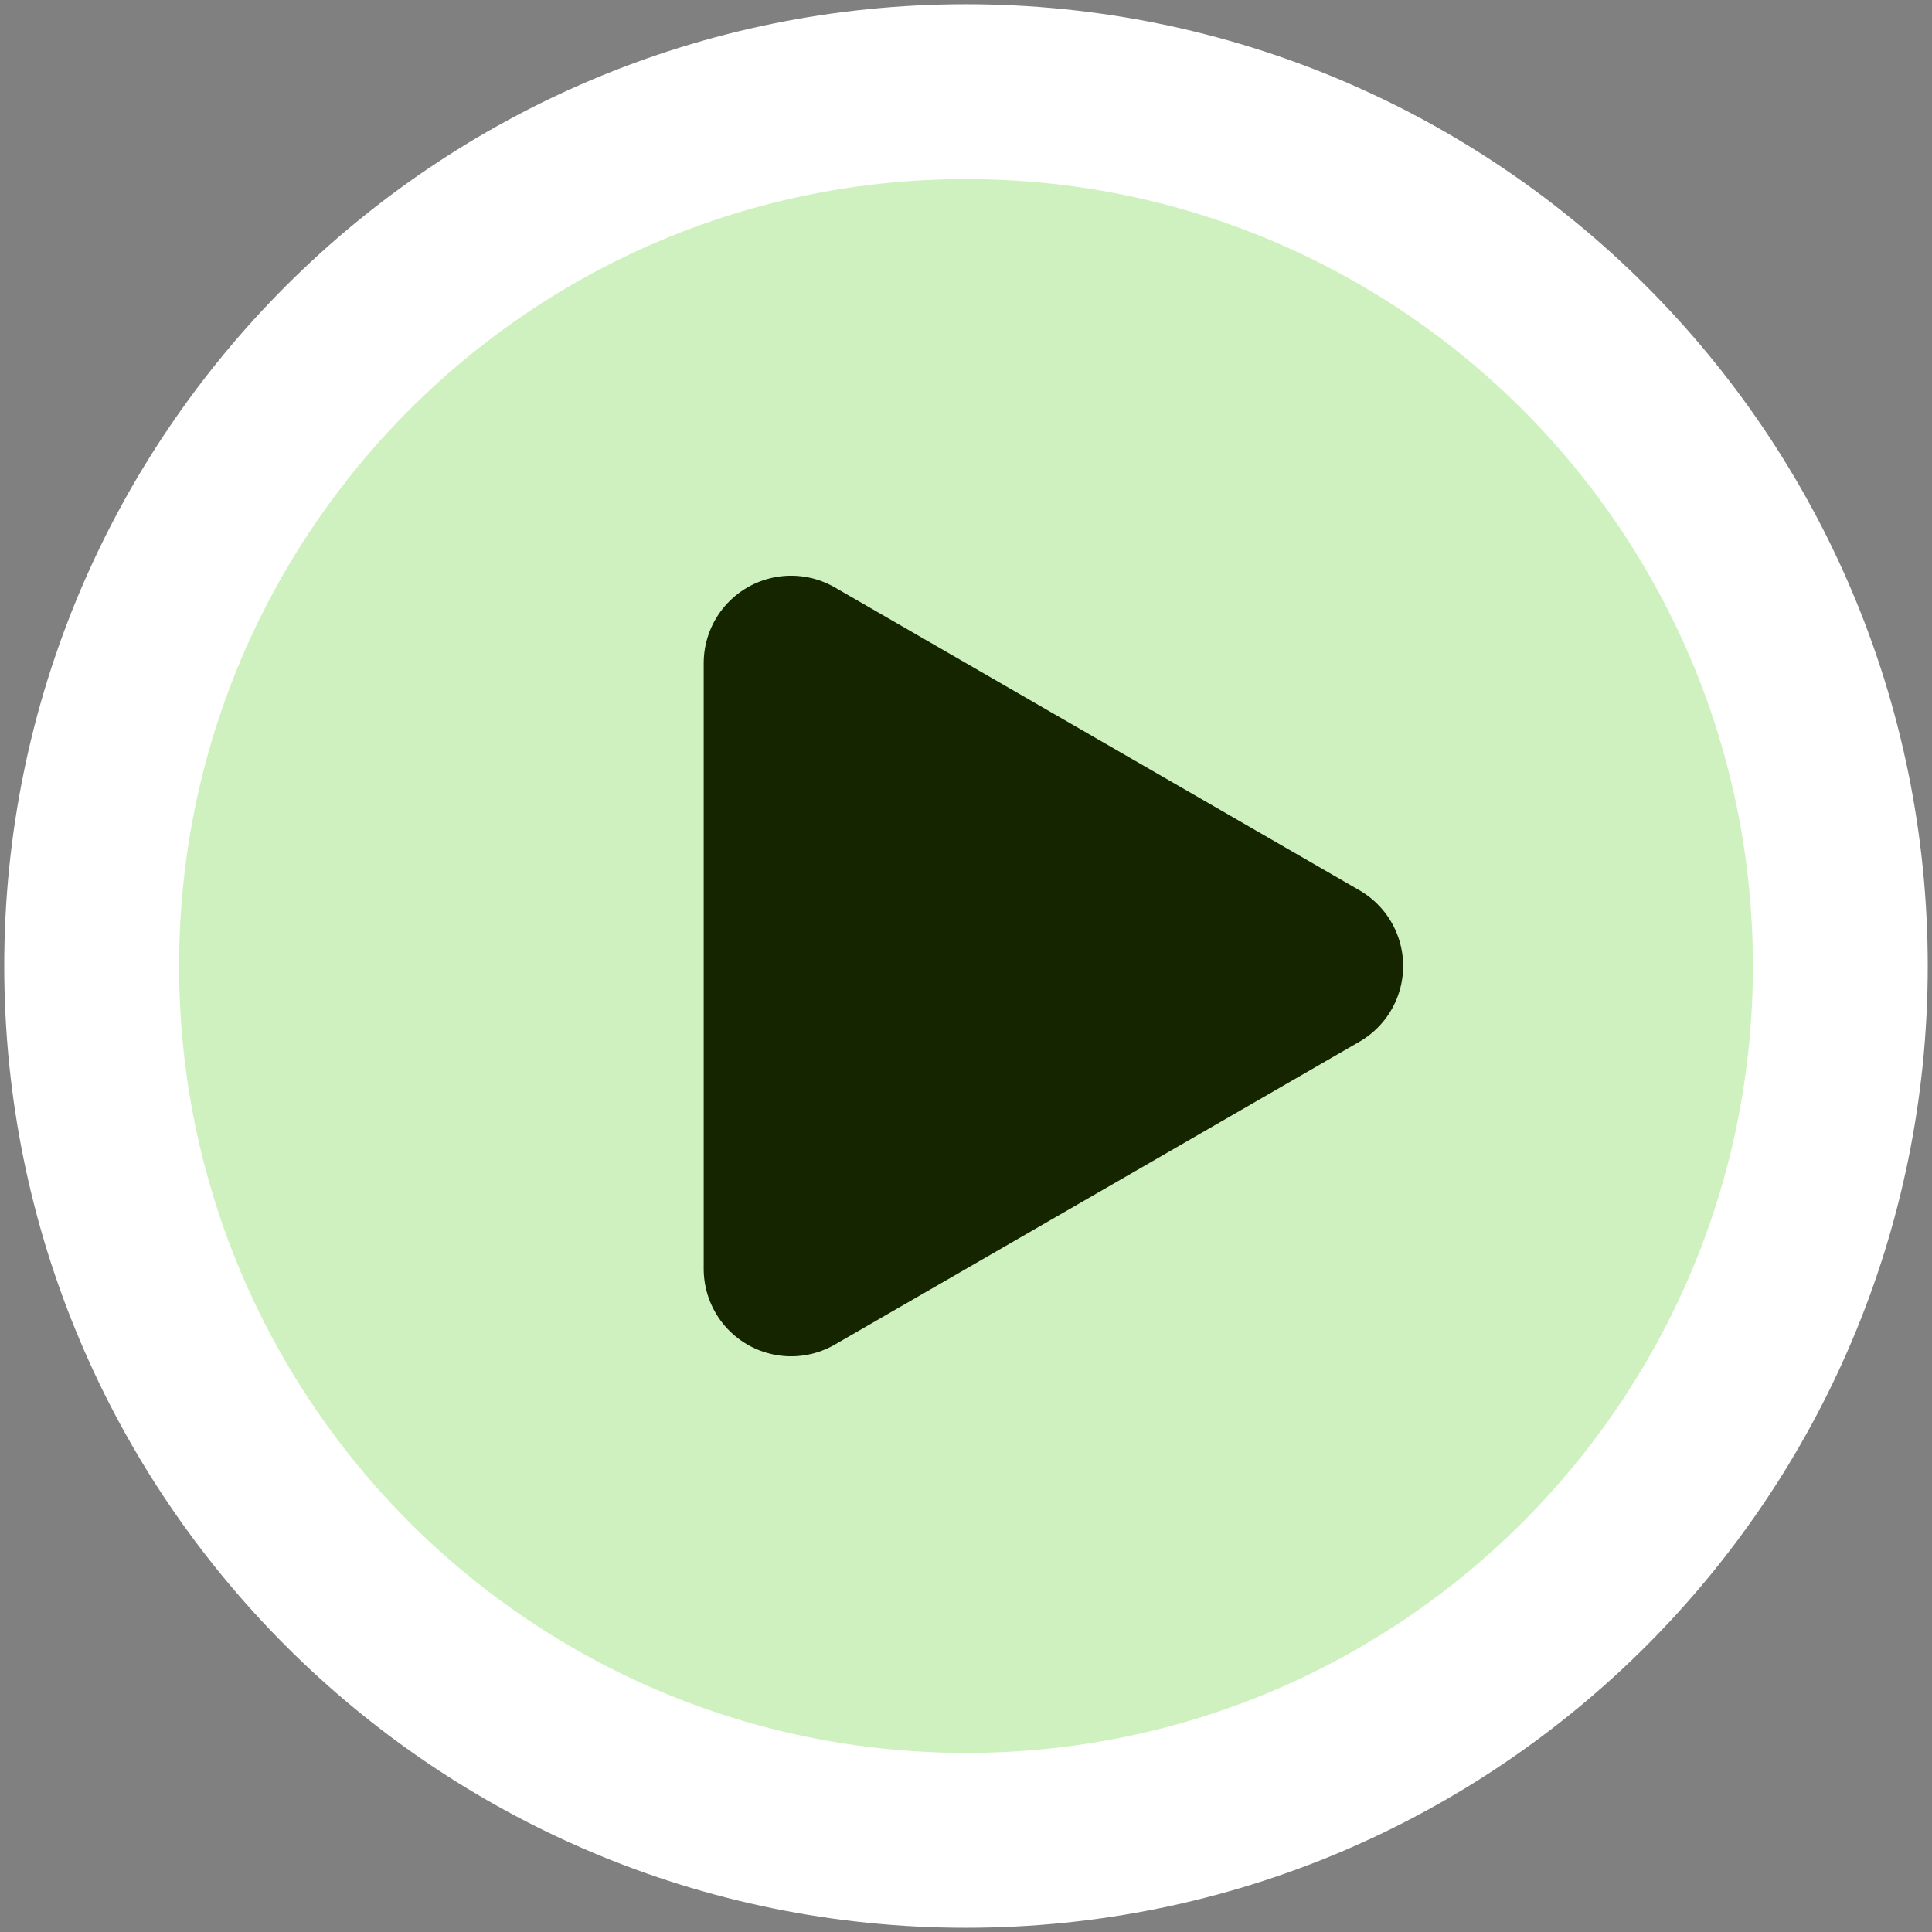 <svg xmlns="http://www.w3.org/2000/svg" width="136" height="136" viewBox="0 0 136 136" fill="none"><rect x="0" y="0" width="136" height="136" fill="#808080" stroke="none"/><g clip-path="url(#clip0_81_4)"><path d="M68 129.547C101.992 129.547 129.546 101.992 129.546 68C129.546 34.008 101.992 6.453 68 6.453C34.008 6.453 6.453 34.008 6.453 68C6.453 101.992 34.008 129.547 68 129.547Z" fill="#CFF1BF" stroke="white" stroke-width="12.309" stroke-linejoin="round"></path><path d="M55.69 68V46.68L74.154 57.34L92.618 68L74.154 78.66L55.69 89.32V68Z" fill="#142500" stroke="#142500" stroke-width="12.309" stroke-linejoin="round"></path></g><defs><clipPath id="clip0_81_4"><rect width="136" height="136" fill="white"></rect></clipPath></defs></svg>